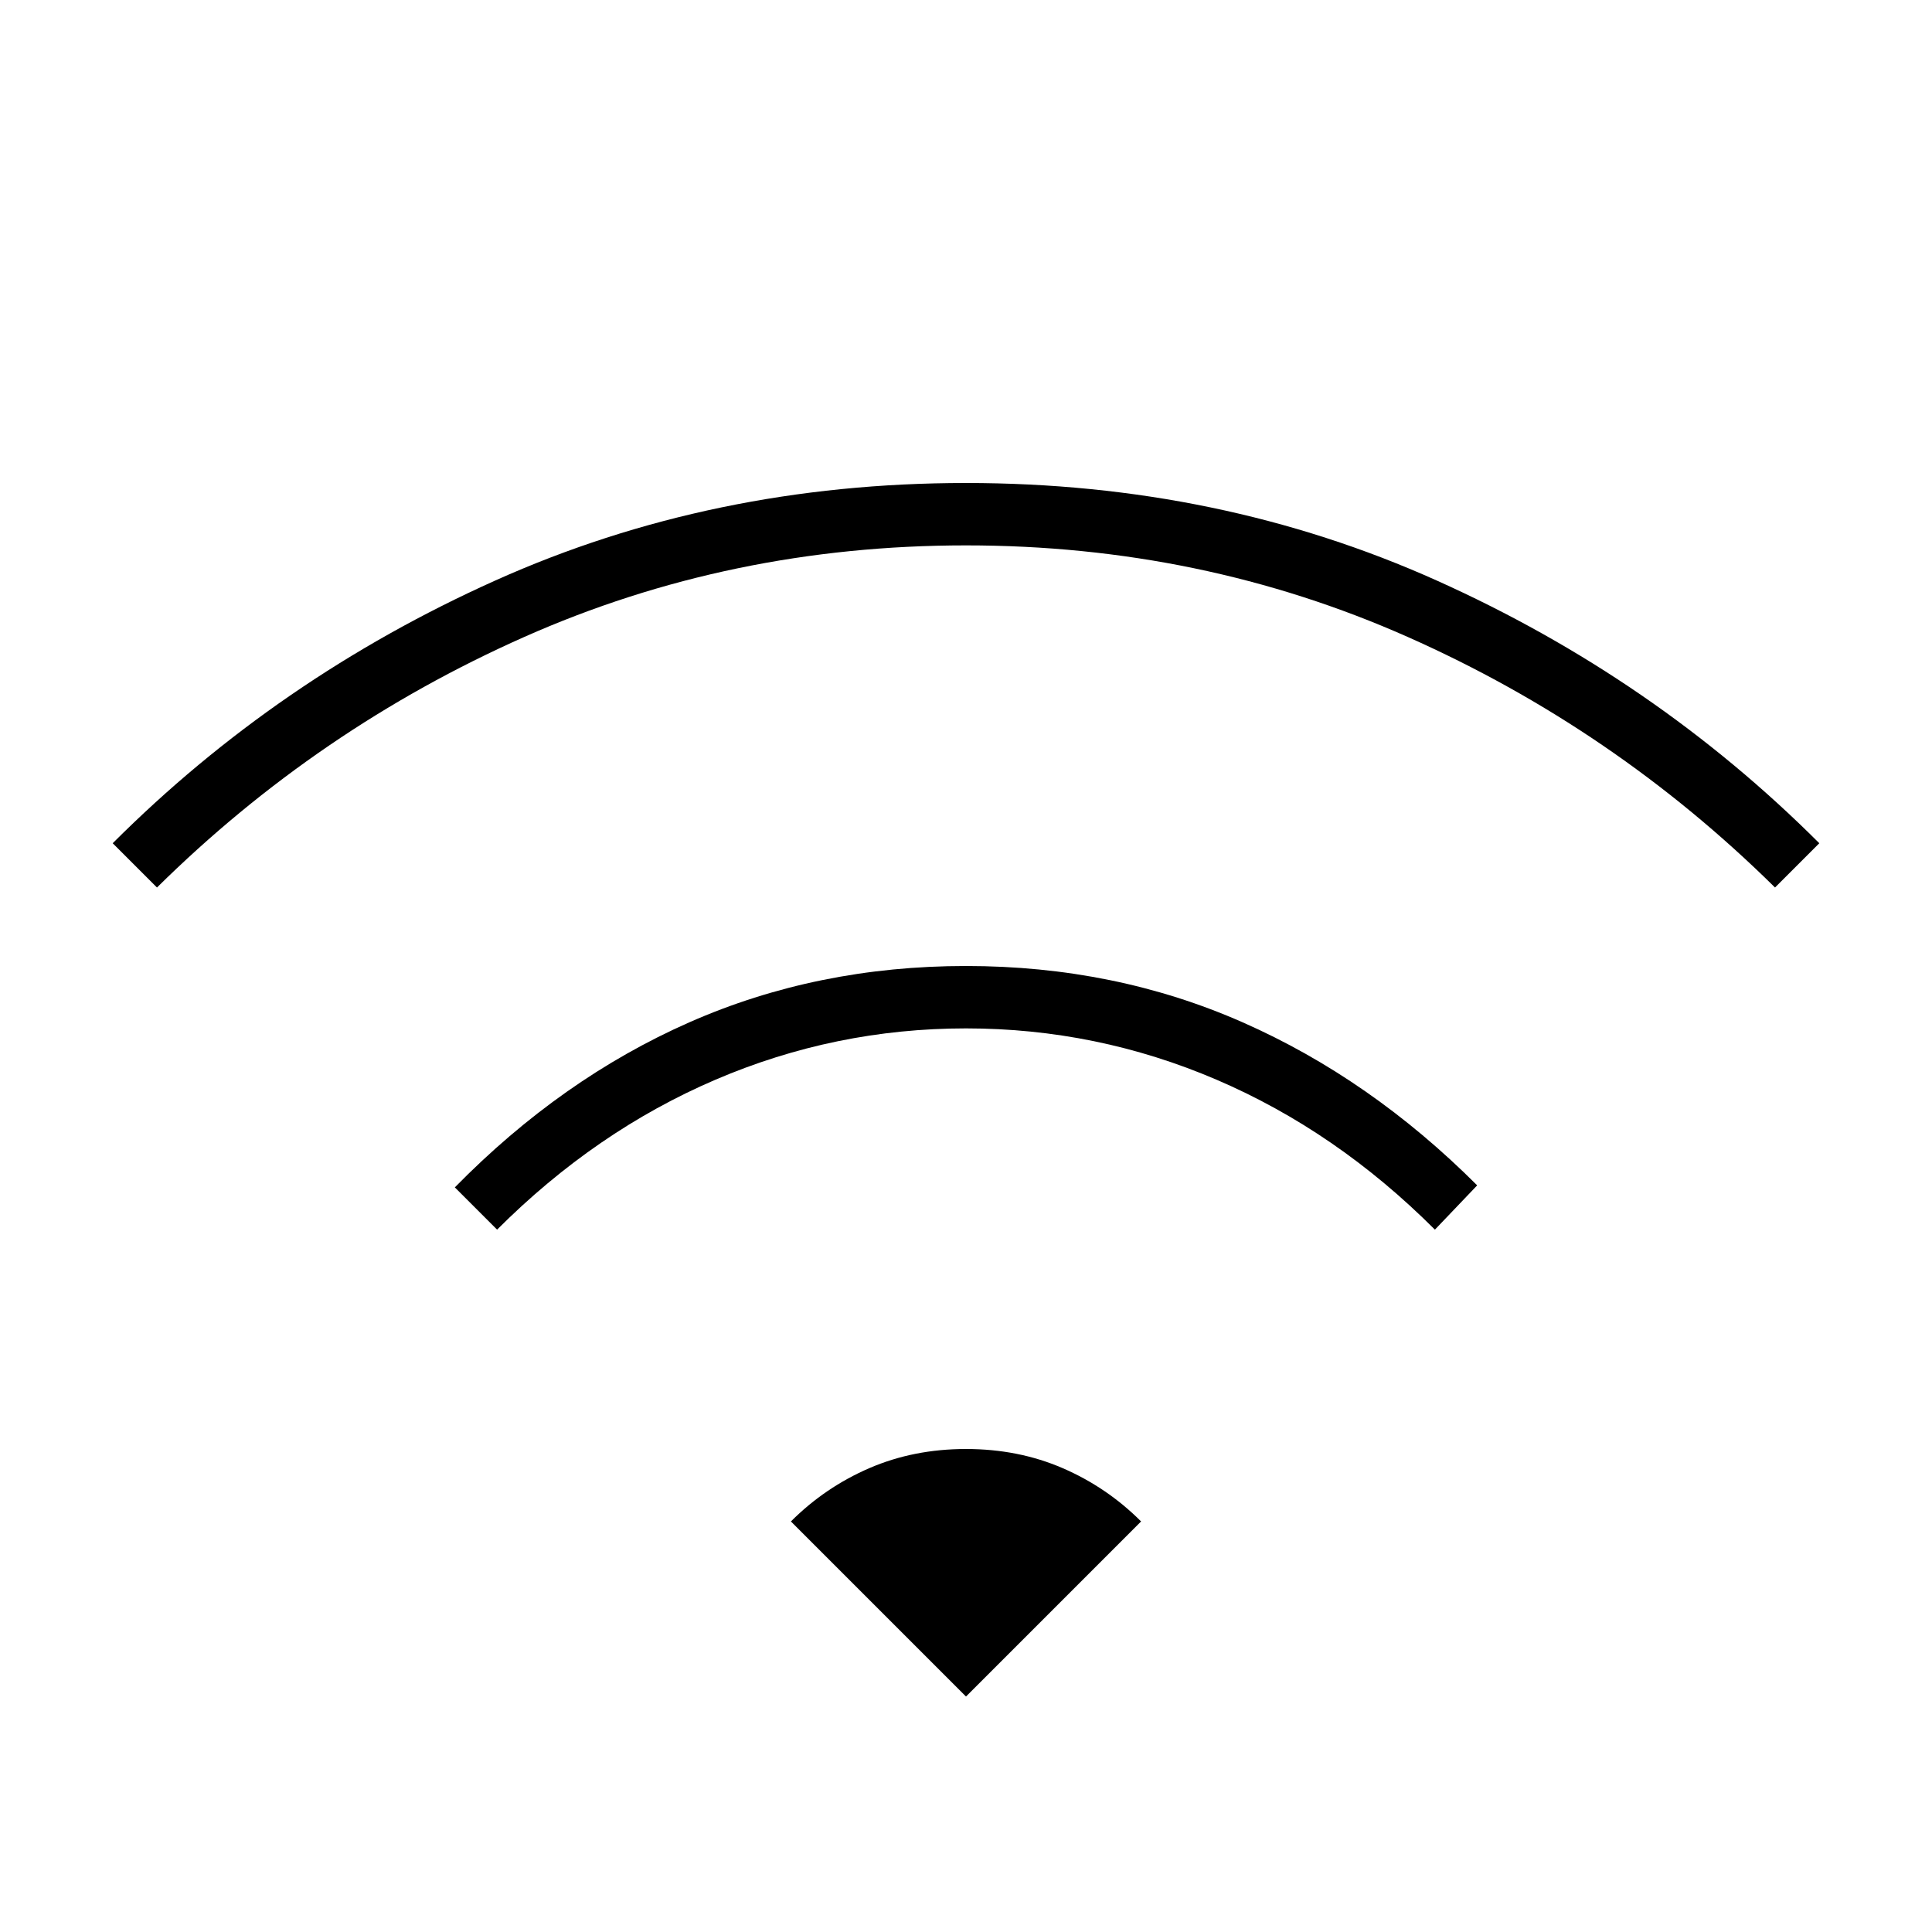 <svg xmlns="http://www.w3.org/2000/svg" height="48" viewBox="0 -960 960 960" width="48"><path d="m247-349-21-21q53-54 116.5-82T480-480q74 0 137.5 28T734-371l-21 22q-49-49-108.5-74.5T480-449q-65 0-124.5 25.5T247-349ZM78-519l-22-22q82-82 190-130.5T480-720q126 0 234 48.5T904-541l-22 22q-80-79-182.5-124.5T480-689q-117 0-219.5 45.5T78-519Zm402 402 87-87q-17-17-39-26.5t-48-9.5q-26 0-48 9.5T393-204l87 87Z"/></svg>